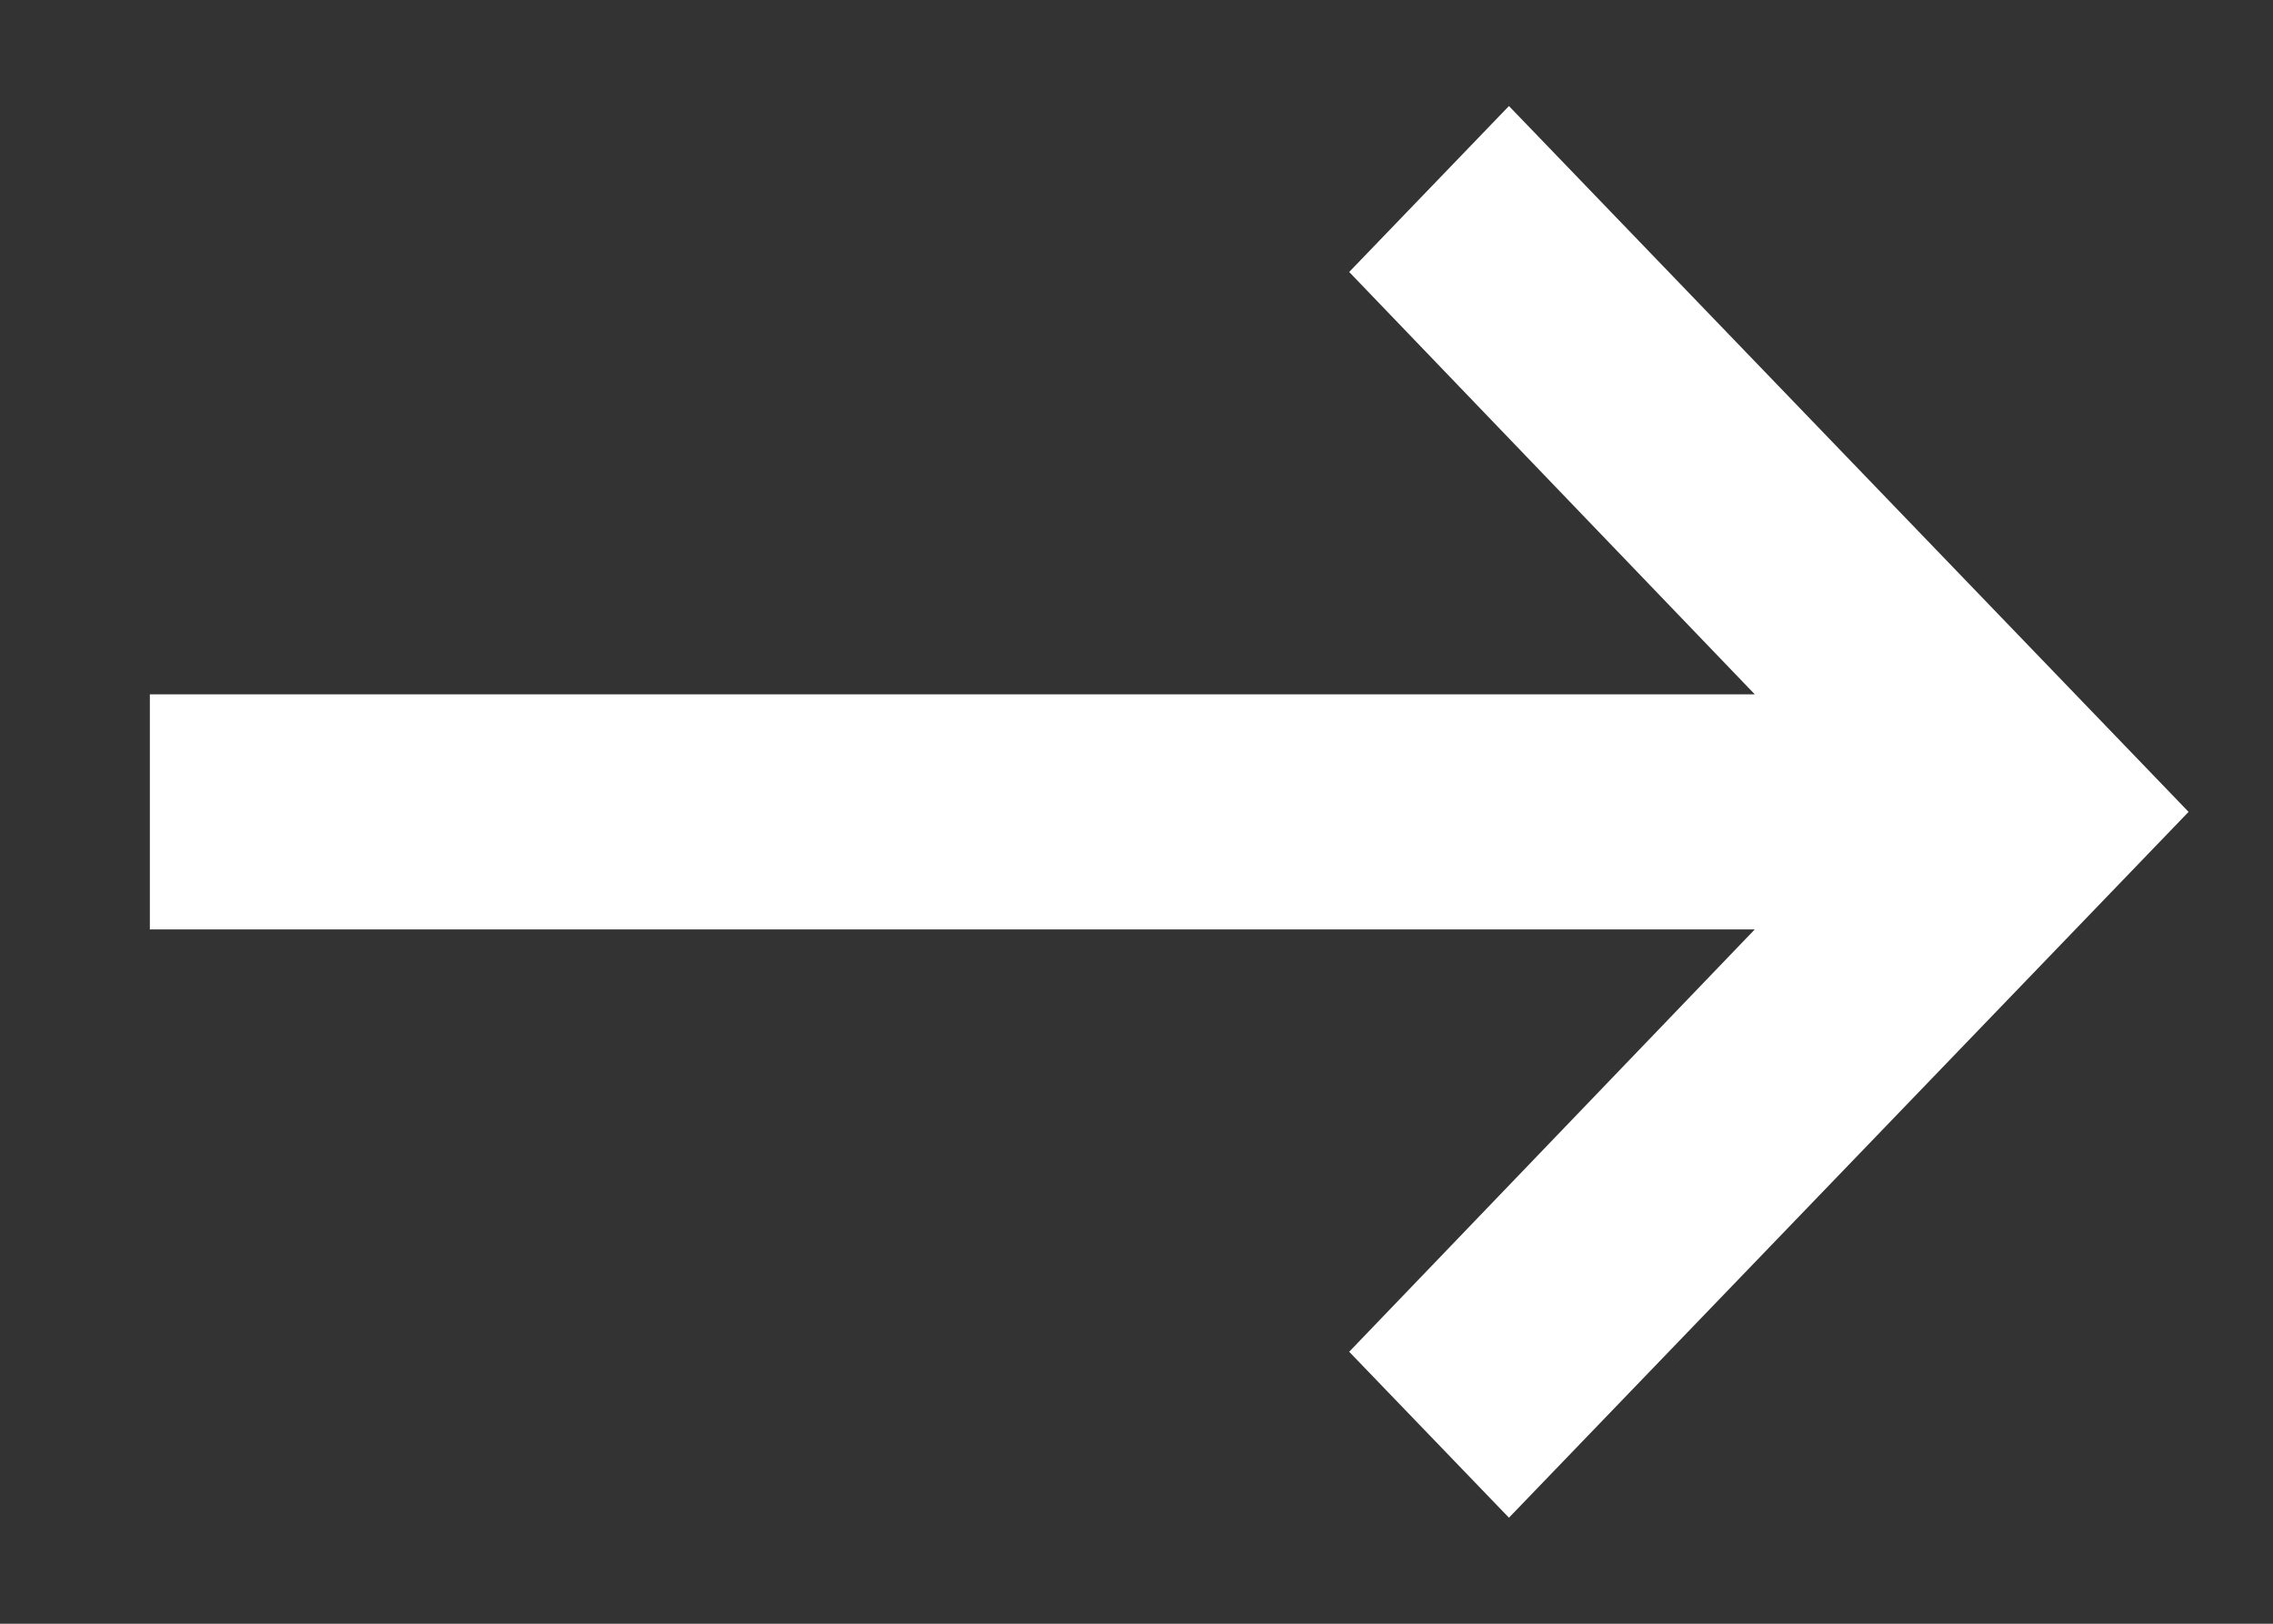 <svg width="14" height="10" viewBox="0 0 14 10" fill="none" xmlns="http://www.w3.org/2000/svg">
<rect x="0" y="0" width="14" height="10" fill="#333333" stroke="none"/>
<path d="M8.31 8.325L10.808 5.724H0.923V4.276H10.808L8.31 1.675L9.294 0.653L13.48 5L9.294 9.347L8.31 8.325Z" fill="white"/>
</svg>
